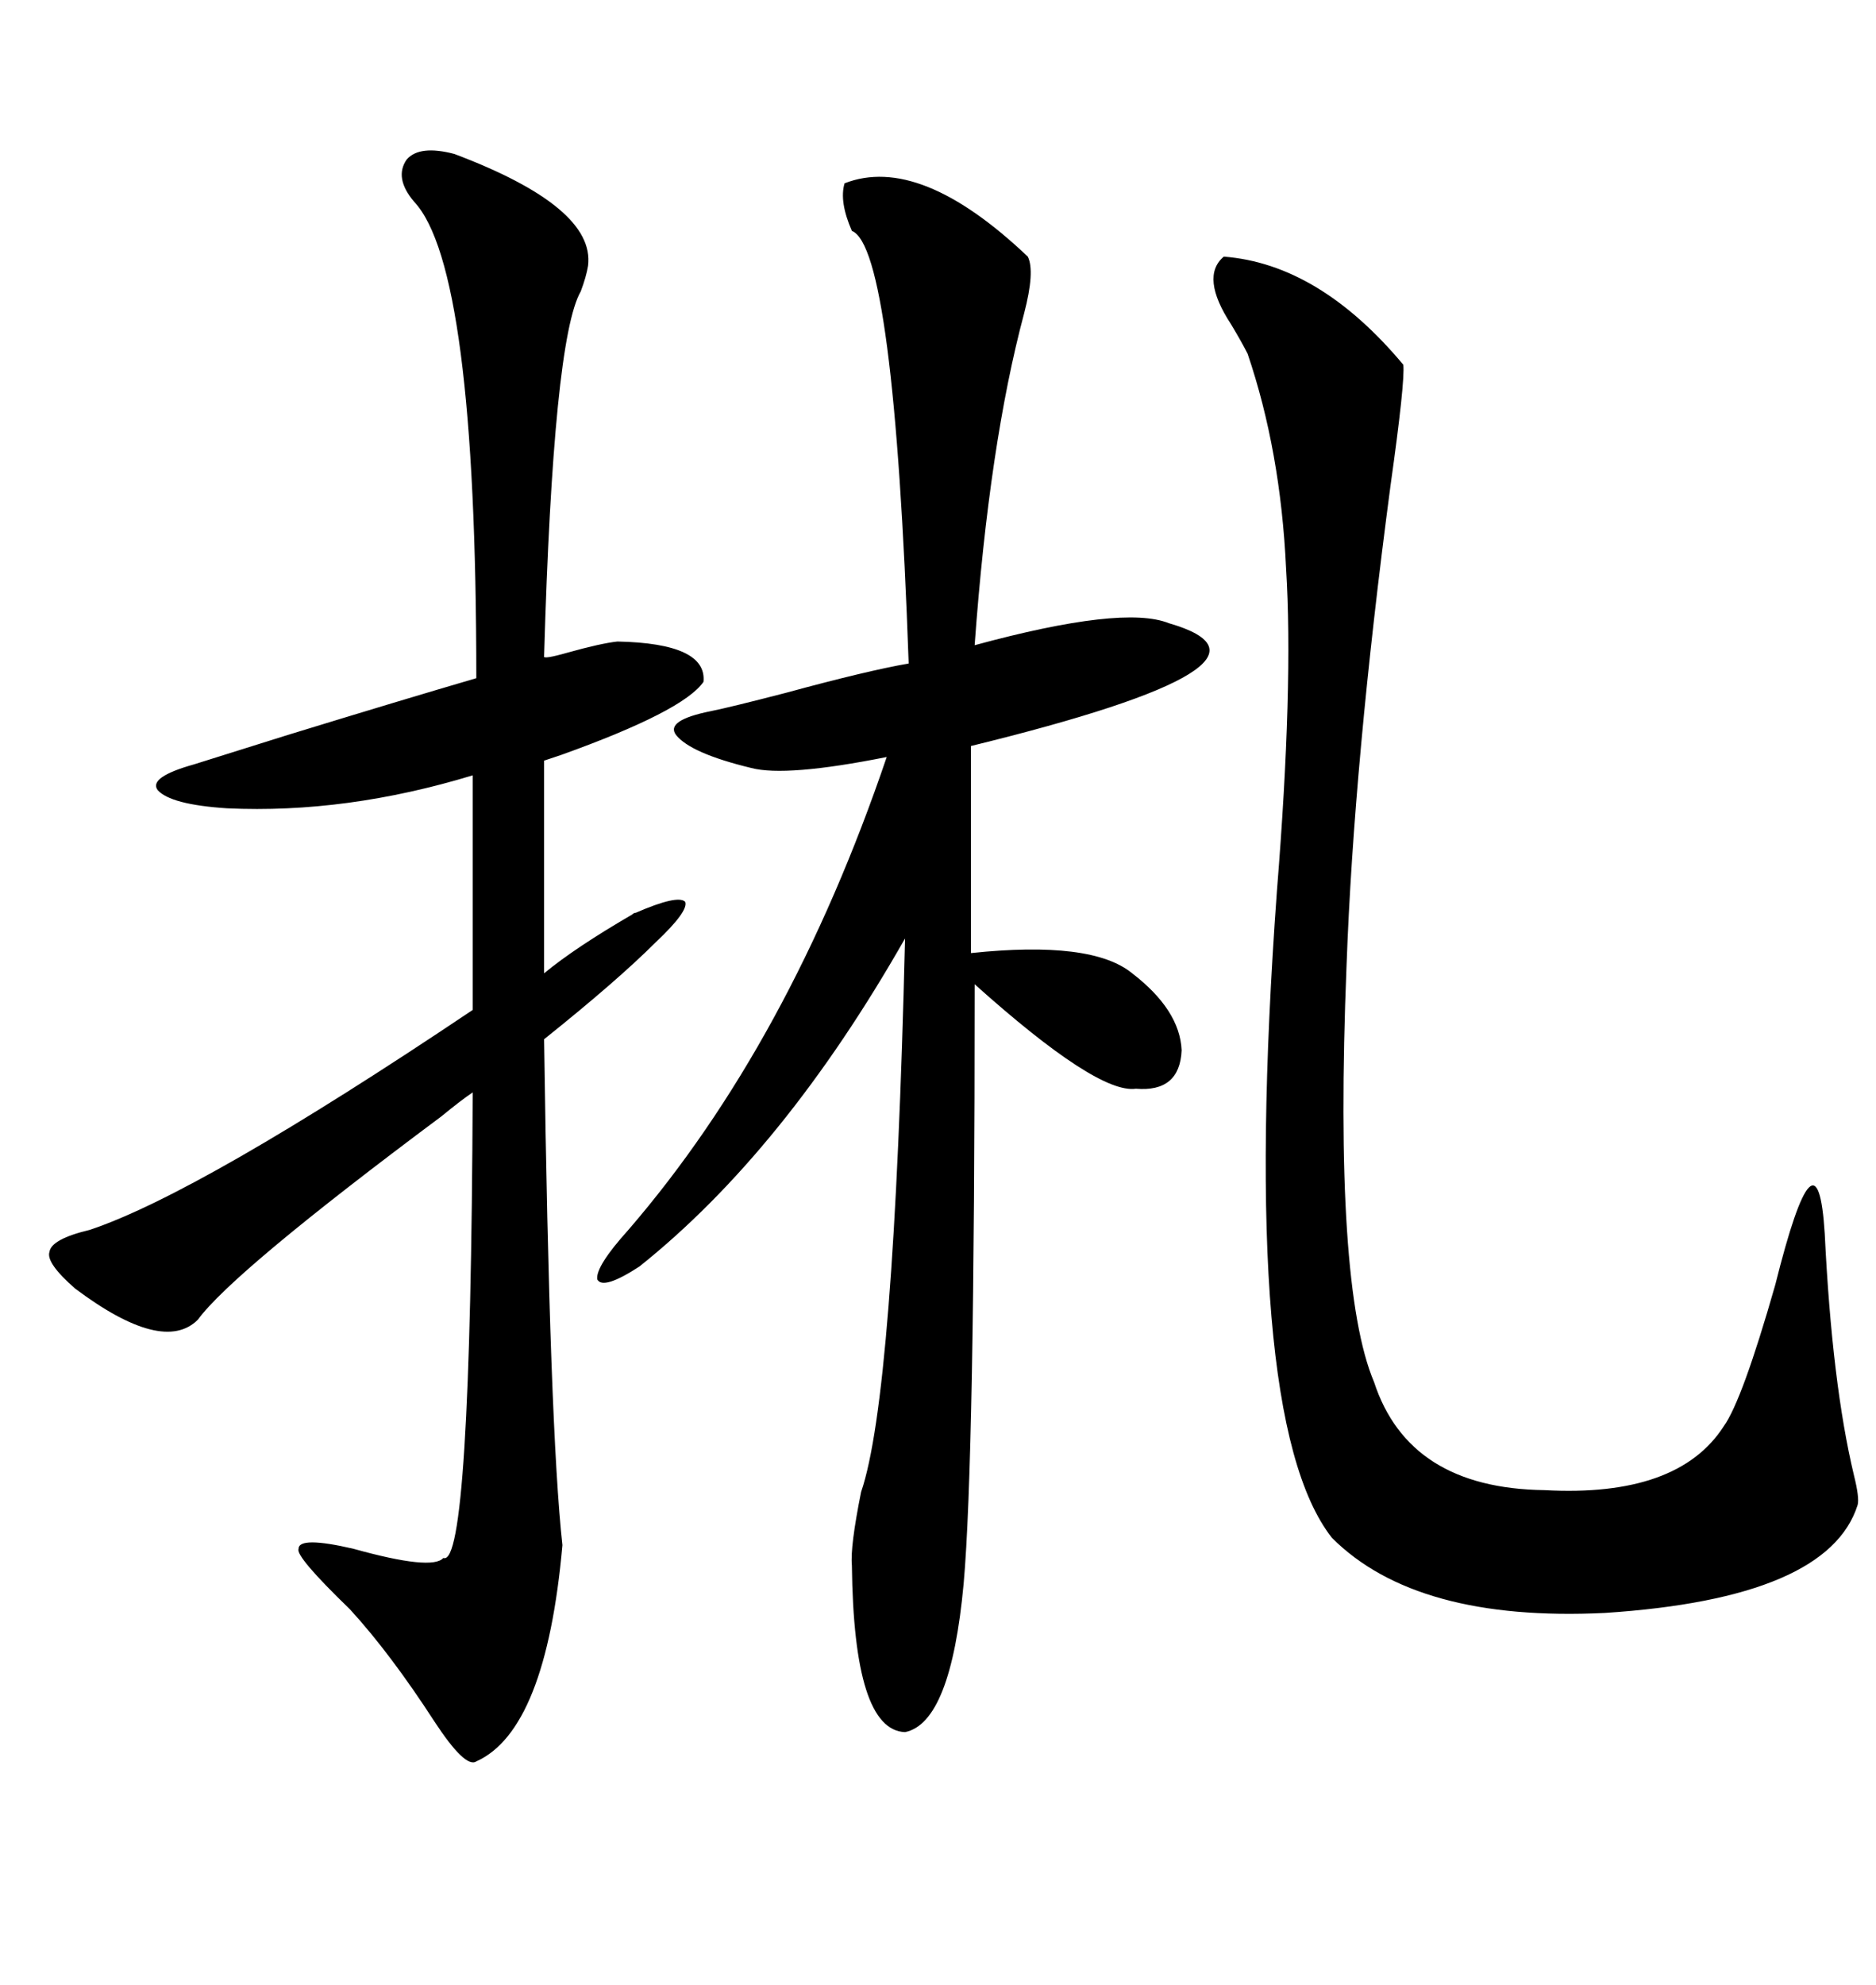 <svg xmlns="http://www.w3.org/2000/svg" xmlns:xlink="http://www.w3.org/1999/xlink" width="300" height="317.285"><path d="M72.66 24.61L72.66 24.61Q95.21 33.11 94.04 42.48L94.04 42.48Q93.75 44.24 92.87 46.58L92.87 46.58Q88.48 54.20 87.01 104.88L87.01 104.88Q86.72 105.47 90.82 104.30L90.82 104.30Q96.09 102.83 98.73 102.54L98.73 102.54Q113.09 102.83 112.50 108.98L112.50 108.98Q109.28 113.67 89.65 120.70L89.65 120.70Q87.89 121.29 87.01 121.58L87.01 121.58L87.01 155.57Q91.99 151.46 101.07 146.19L101.07 146.19Q101.37 145.90 101.66 145.90L101.66 145.90Q108.40 142.97 109.57 144.14L109.57 144.14Q110.16 145.61 104.88 150.59L104.88 150.59Q98.73 156.74 87.01 166.11L87.01 166.11Q87.89 228.52 89.94 246.97L89.94 246.97Q87.30 276.56 76.17 281.54L76.17 281.54Q74.41 282.71 69.43 275.10L69.43 275.10Q62.40 264.26 55.96 257.23L55.96 257.23Q47.17 248.73 47.75 247.56L47.75 247.56Q47.75 245.51 56.54 247.56L56.54 247.56Q69.14 251.07 70.90 249.02L70.90 249.02Q75.29 250.78 75.59 174.61L75.59 174.61Q73.83 175.78 70.61 178.42L70.61 178.42Q37.21 203.32 31.64 210.94L31.64 210.94Q26.07 216.50 12.01 205.96L12.01 205.96Q7.32 201.86 7.91 200.10L7.91 200.10Q8.20 198.05 14.36 196.58L14.36 196.58Q31.93 190.72 75.59 161.43L75.59 161.43L75.59 123.93Q55.37 130.08 36.33 129.20L36.33 129.20Q27.25 128.61 25.20 126.27L25.20 126.27Q23.73 124.22 31.05 122.17L31.05 122.17Q31.93 121.88 46.00 117.48L46.00 117.48Q64.16 111.91 76.17 108.40L76.17 108.40Q76.17 42.77 66.21 32.23L66.21 32.23Q62.99 28.42 65.04 25.49L65.04 25.49Q67.09 23.14 72.66 24.61ZM135.06 29.30L135.06 29.30Q147.07 24.61 164.36 41.02L164.36 41.02Q165.53 43.36 163.77 50.10L163.77 50.10Q158.20 70.90 155.86 103.13L155.86 103.13Q179.59 96.68 186.91 99.61L186.91 99.61Q209.18 106.05 155.27 119.24L155.27 119.24L155.27 152.34Q174.61 150.29 181.05 155.57L181.05 155.57Q188.67 161.43 188.96 167.87L188.96 167.87Q188.67 174.61 181.64 174.02L181.64 174.02Q175.49 174.90 155.86 157.32L155.86 157.32Q155.86 233.50 154.10 253.13L154.10 253.13Q152.05 275.39 144.73 276.86L144.73 276.86Q136.52 276.56 136.23 250.20L136.23 250.20Q135.94 247.27 137.70 238.48L137.70 238.48Q142.97 223.24 144.73 150L144.73 150Q125.39 183.98 102.25 202.44L102.25 202.44Q96.39 206.25 95.51 204.49L95.51 204.49Q95.21 202.44 100.49 196.58L100.49 196.58Q126.27 166.70 141.80 121.00L141.80 121.00Q125.68 124.22 120.12 122.75L120.12 122.75Q110.45 120.41 108.11 117.48L108.11 117.48Q106.35 115.14 113.67 113.67L113.67 113.67Q116.60 113.09 125.68 110.74L125.68 110.74Q138.57 107.23 145.31 106.05L145.31 106.05Q142.97 39.55 136.23 36.91L136.23 36.91Q134.18 32.23 135.06 29.30ZM195.70 41.02L195.70 41.02Q210.94 42.19 224.41 58.30L224.41 58.30Q224.71 60.94 222.36 77.64L222.36 77.64Q216.50 121.88 215.33 154.39L215.33 154.39Q213.28 205.66 219.73 220.90L219.73 220.90Q225.29 237.89 246.97 238.18L246.97 238.18Q268.36 239.36 275.68 227.93L275.68 227.93Q278.61 223.83 283.89 205.37L283.89 205.37Q290.63 178.42 291.80 197.17L291.80 197.17Q292.97 221.19 296.48 235.84L296.48 235.84Q297.36 239.36 297.07 240.53L297.07 240.53Q292.38 255.47 256.64 257.81L256.64 257.81Q226.46 259.28 212.99 245.80L212.99 245.80Q198.05 226.76 204.20 142.38L204.20 142.38Q206.84 109.57 205.66 90.82L205.66 90.82Q204.79 72.07 199.51 56.54L199.51 56.54Q198.63 54.79 196.88 51.86L196.88 51.86Q191.89 44.24 195.70 41.02Z"/></svg>